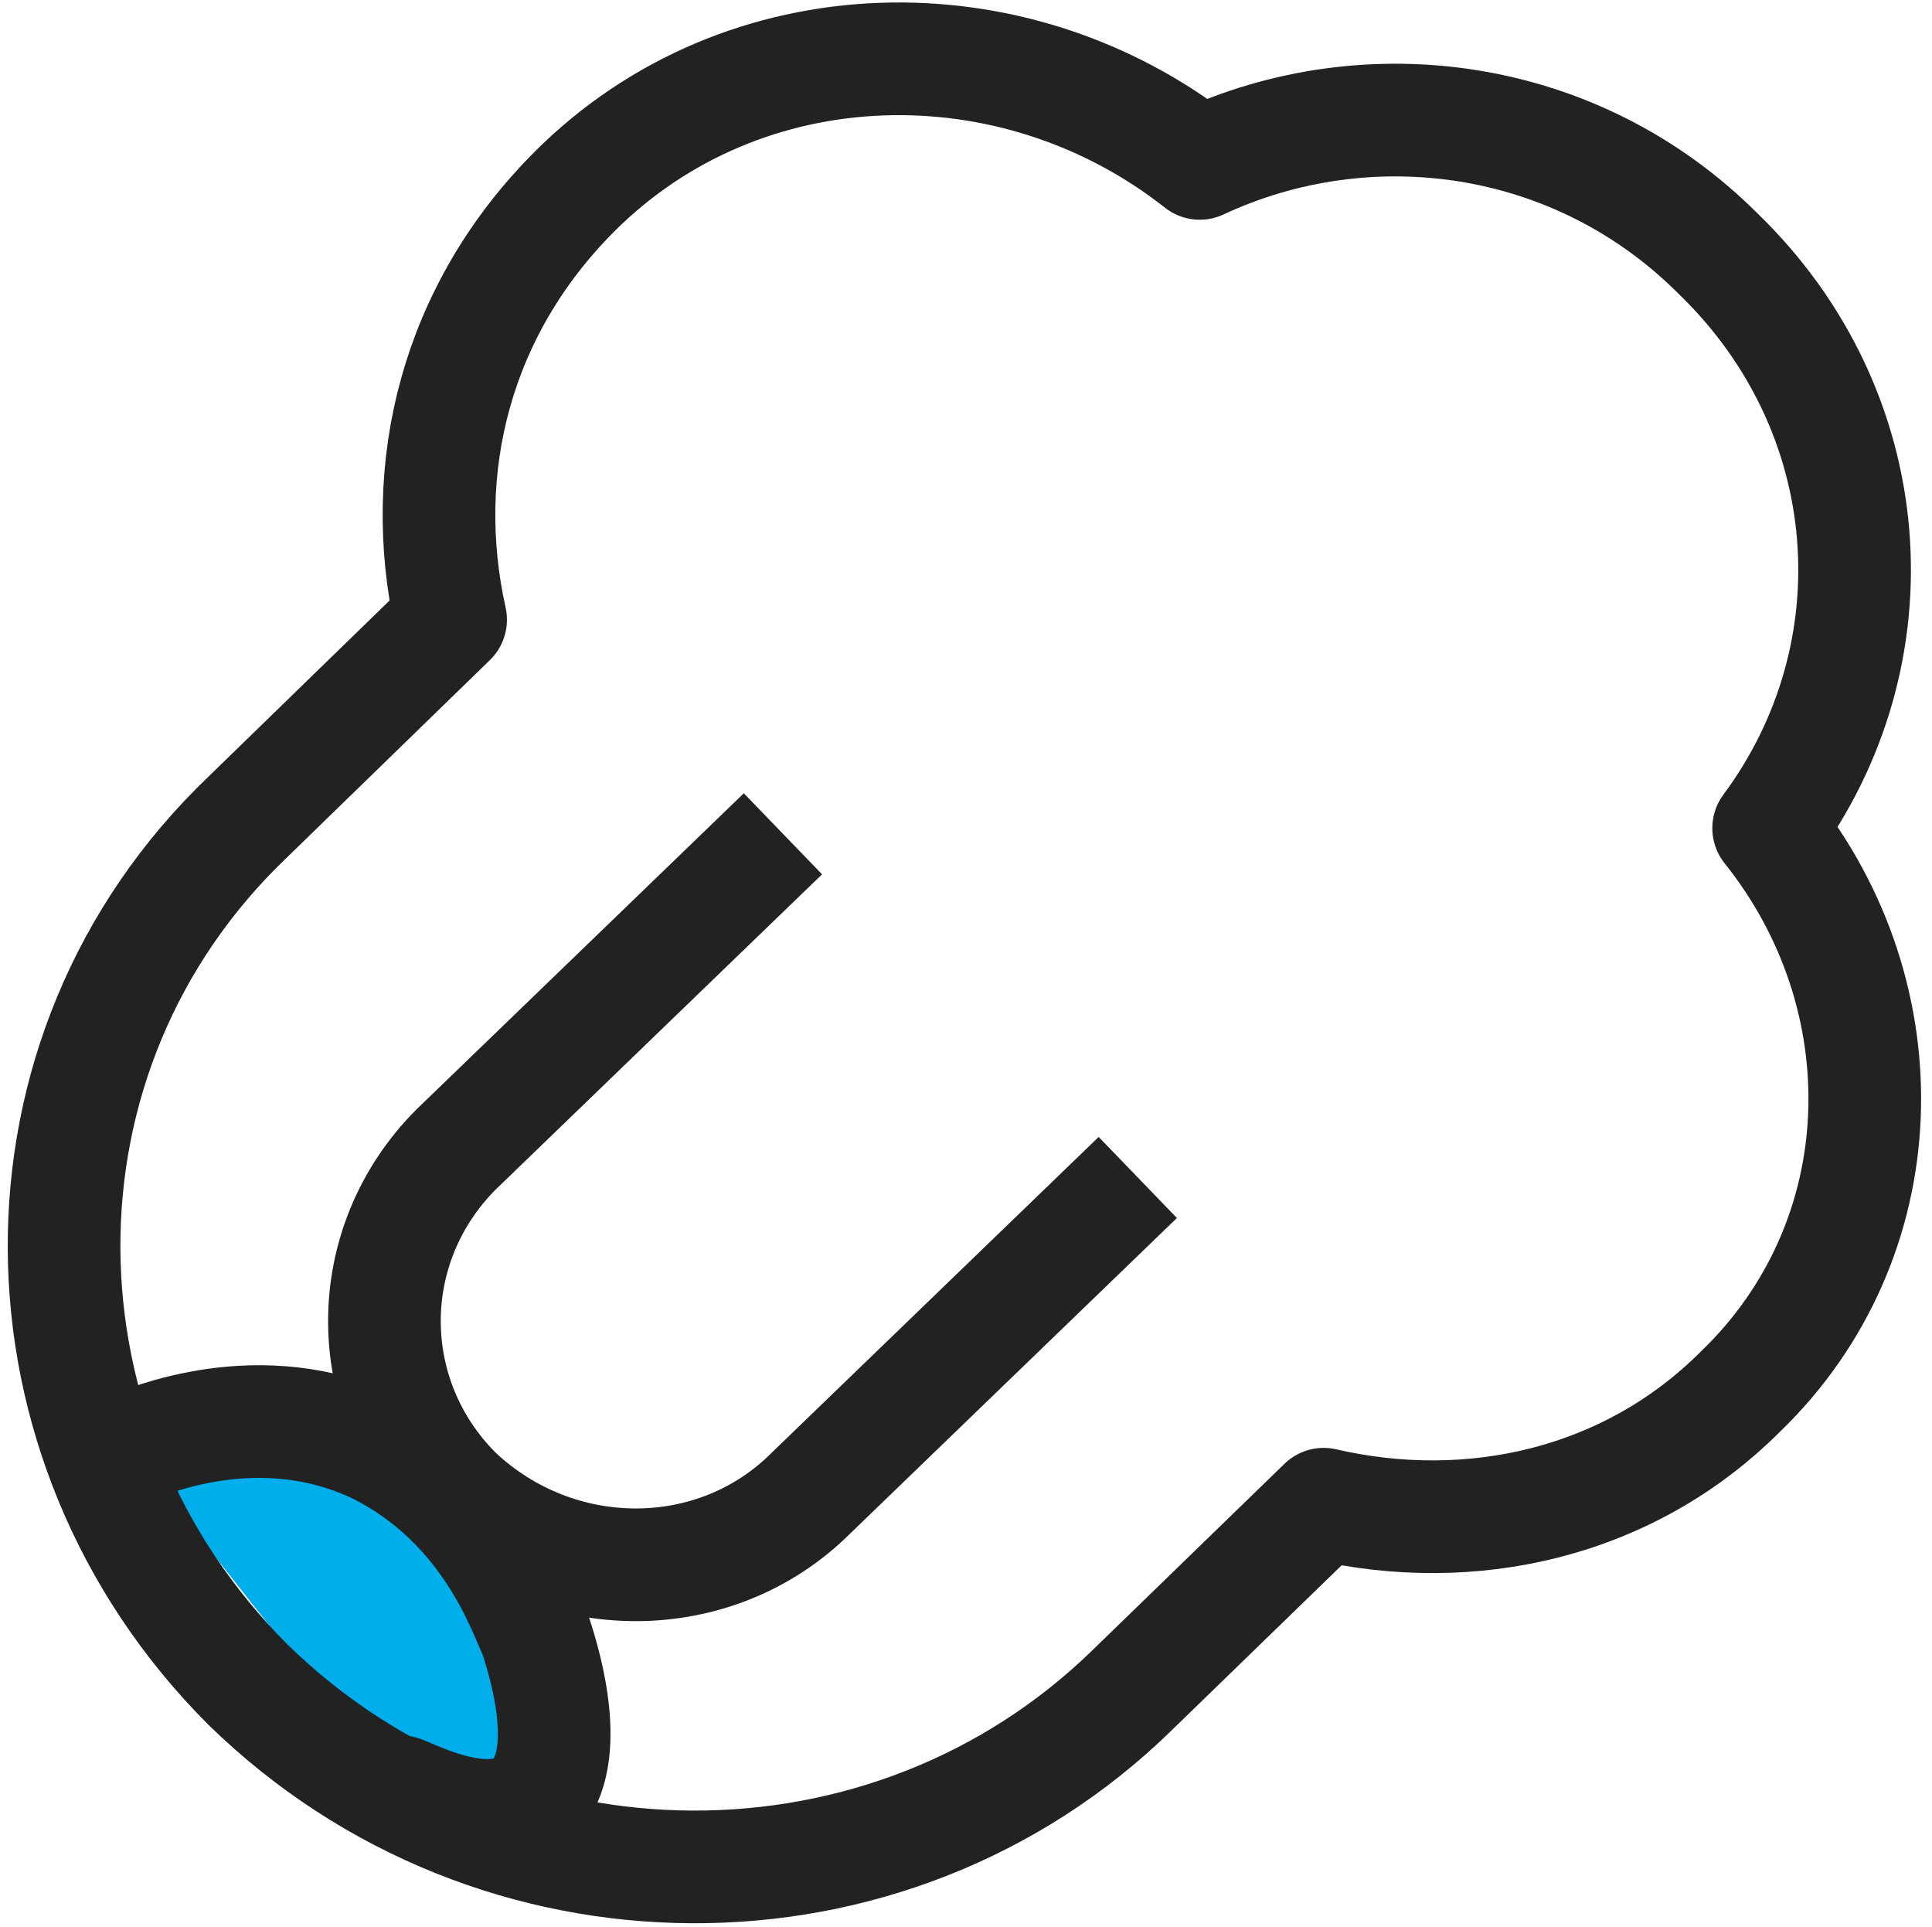 <?xml version="1.0" encoding="utf-8"?>
<!-- Generator: Adobe Illustrator 26.0.1, SVG Export Plug-In . SVG Version: 6.00 Build 0)  -->
<svg version="1.1" id="icon" xmlns="http://www.w3.org/2000/svg" xmlns:xlink="http://www.w3.org/1999/xlink" x="0px" y="0px"
	 viewBox="0 0 34.3 34.2" style="enable-background:new 0 0 34.3 34.2;" xml:space="preserve">
<style type="text/css">
	.st0{fill:#00AEEB;stroke:#222222;stroke-width:2;stroke-linejoin:round;stroke-miterlimit:10;}
	.st1{fill:none;stroke:#222222;stroke-width:2;stroke-linejoin:round;stroke-miterlimit:10;}
</style>
<path class="st0" d="M2.3,25.7c0.3-0.1,2.3-1,4.4,0c2,1,2.6,2.9,2.8,3.3c0.2,0.6,0.7,2.3-0.1,3c-0.8,0.6-2.2-0.2-2.3-0.2"/>
<path class="st1" d="M30.9,24.7c2.8-2.7,2.9-7,0.5-10c2.3-3.1,2-7.4-0.9-10.2c-2.5-2.5-6.2-3-9.2-1.6c-3.3-2.6-8.1-2.5-11.1,0.5
	C8.1,5.5,7.4,8.3,8,11l-3.6,3.5C0,18.7,0.1,25.6,4.4,29.9c4.4,4.3,11.4,4.3,15.7,0.1l3.4-3.3C26.1,27.3,28.9,26.7,30.9,24.7z"/>
<path class="st1" d="M20.2,20.9l-5.8,5.6c-1.7,1.7-4.5,1.7-6.3,0c-1.7-1.7-1.7-4.4,0-6.1l5.8-5.6"/>
</svg>
